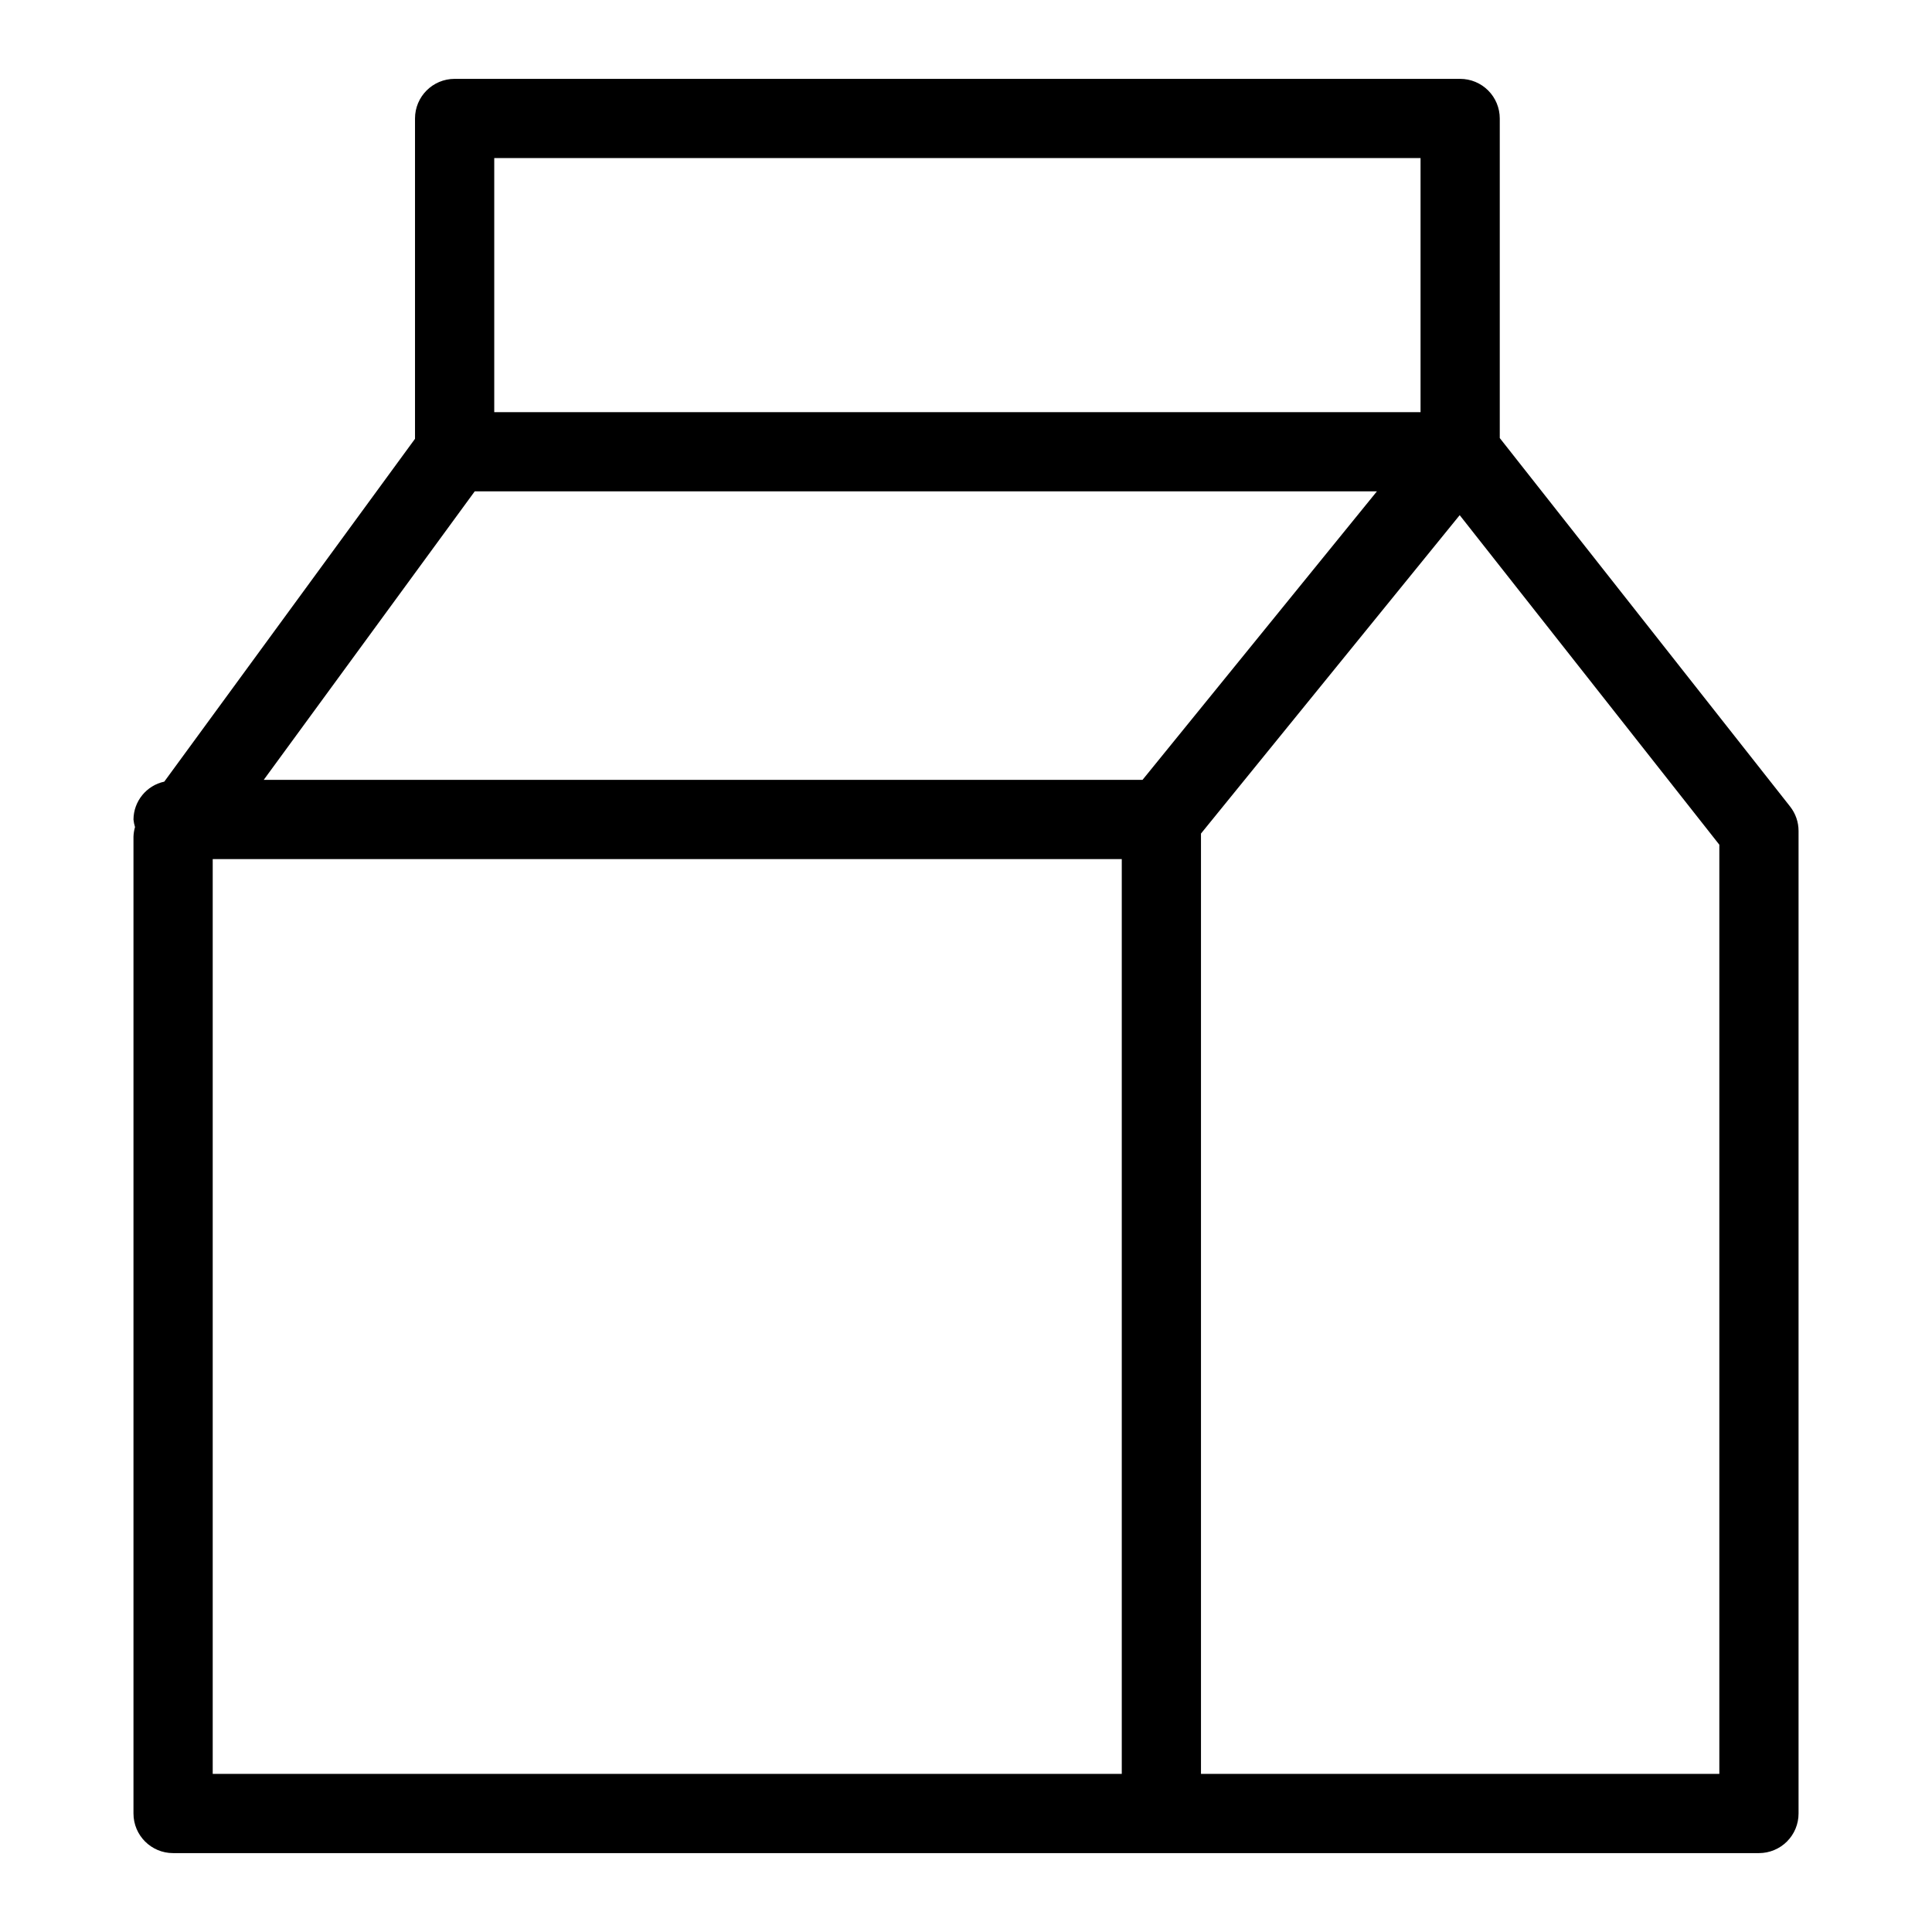 <?xml version="1.0" encoding="UTF-8"?>
<!-- Uploaded to: ICON Repo, www.iconrepo.com, Generator: ICON Repo Mixer Tools -->
<svg fill="#000000" width="800px" height="800px" version="1.1" viewBox="144 144 512 512" xmlns="http://www.w3.org/2000/svg">
 <path d="m618.38 357.72-76.926-97.633v-84.691c0-2.781-1.105-5.453-3.074-7.422s-4.637-3.074-7.422-3.074h-266.48c-5.797 0-10.496 4.699-10.496 10.496v84.891l-66.445 90.855c-4.731 1.023-8.121 5.188-8.164 10.027 0.066 0.684 0.203 1.355 0.406 2.012-0.242 0.832-0.375 1.688-0.406 2.555v258.86c0 5.797 4.699 10.496 10.496 10.496h420.27c2.785 0 5.457-1.105 7.426-3.074s3.074-4.637 3.07-7.422v-260.38c0.004-2.356-0.789-4.644-2.254-6.492zm-171.6-7.047h-232.89l55.918-76.461h239.09zm-171.8-164.78h245.48v67.328h-245.48zm-74.609 428.21v-242.43h240.91v242.43zm399.27 0h-137.37v-249.2l68.562-84.379 68.809 87.336z"/>
</svg>